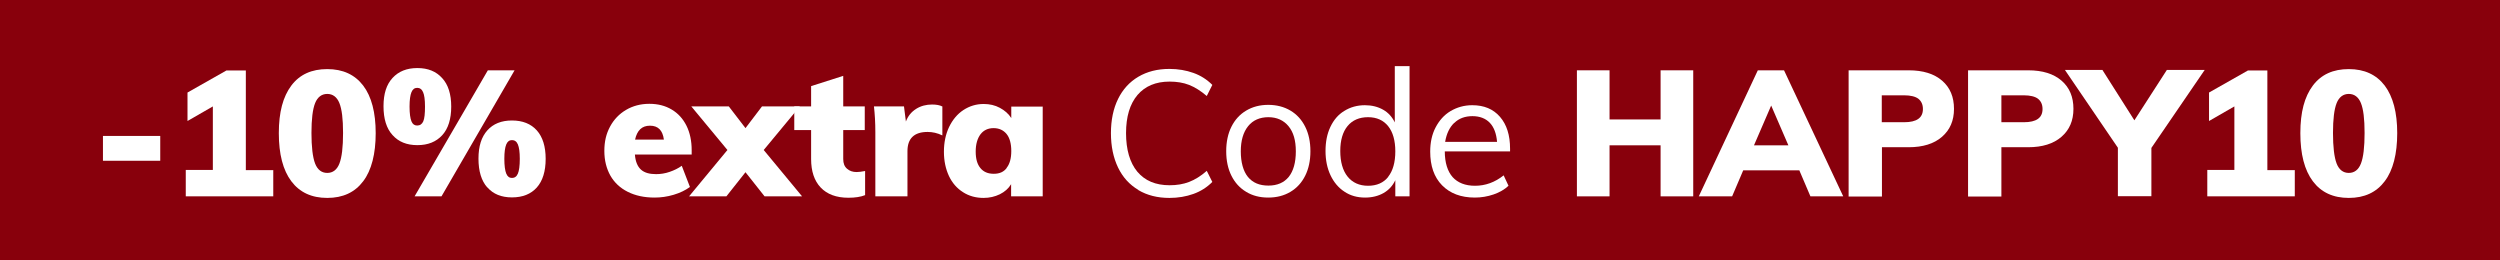 <?xml version="1.0" encoding="UTF-8"?>
<svg xmlns="http://www.w3.org/2000/svg" viewBox="0 0 144 15">
  <rect width="144" height="15" style="fill: #88000c; stroke-width: 0px;"/>
  <g>
    <path d="M5.93,7.83h3.3v1.43h-3.3v-1.43Z" style="fill: #fff; stroke-width: 0px;"/>
    <path d="M15.74,9.79v1.52h-5.04v-1.52h1.56v-3.66l-1.46.84v-1.64l2.24-1.27h1.12v5.74h1.57Z" style="fill: #fff; stroke-width: 0px;"/>
    <path d="M16.78,10.44c-.48-.64-.72-1.56-.72-2.77s.24-2.1.72-2.74,1.17-.95,2.07-.95,1.59.32,2.07.95.72,1.55.72,2.74-.24,2.14-.72,2.77c-.48.64-1.17.96-2.07.96s-1.59-.32-2.07-.96ZM19.55,9.42c.14-.36.21-.94.21-1.76s-.07-1.37-.21-1.72c-.14-.35-.38-.53-.7-.53s-.56.18-.7.53c-.14.35-.21.93-.21,1.72s.07,1.4.21,1.76c.14.36.38.54.7.54s.56-.18.7-.54Z" style="fill: #fff; stroke-width: 0px;"/>
    <path d="M22.61,7.78c-.35-.38-.52-.94-.52-1.66s.17-1.25.52-1.63c.35-.38.82-.57,1.43-.57s1.08.19,1.43.58c.35.38.52.93.52,1.64s-.17,1.27-.52,1.65c-.35.38-.82.57-1.43.57s-1.08-.19-1.43-.58ZM24.38,6.99c.07-.16.1-.44.1-.85s-.04-.67-.11-.83c-.07-.17-.19-.25-.34-.25s-.26.08-.33.25c-.07.17-.11.44-.11.83s.04.68.11.85.18.24.33.24c.16,0,.28-.08.35-.24ZM23.88,11.31l4.22-7.26h1.54l-4.21,7.26h-1.55ZM28.07,10.8c-.34-.38-.51-.94-.51-1.66s.17-1.25.51-1.63.81-.57,1.42-.57,1.09.19,1.43.57c.34.38.51.93.51,1.64s-.17,1.27-.51,1.65c-.34.38-.82.57-1.43.57s-1.08-.19-1.42-.58ZM29.83,10c.07-.16.11-.45.11-.85s-.04-.66-.11-.83c-.07-.17-.19-.25-.34-.25s-.26.08-.33.25c-.07.17-.11.44-.11.83s.04.68.11.85.18.25.33.25.27-.08.34-.25Z" style="fill: #fff; stroke-width: 0px;"/>
    <path d="M39.82,8.9h-3.25c.03.4.15.69.35.87.2.18.49.26.87.26.26,0,.52-.04.78-.13s.49-.2.7-.35l.47,1.22c-.26.19-.57.34-.94.45-.37.11-.73.16-1.1.16-.59,0-1.1-.11-1.54-.33-.44-.22-.77-.53-1-.93-.23-.41-.35-.88-.35-1.43s.11-.99.33-1.4c.22-.41.53-.73.92-.96.39-.23.84-.35,1.34-.35s.92.11,1.29.33c.37.22.65.53.85.93s.3.88.3,1.41v.25ZM36.59,8.04h1.65c-.07-.53-.33-.8-.8-.8s-.74.27-.86.8Z" style="fill: #fff; stroke-width: 0px;"/>
    <path d="M46.2,11.31h-2.16l-1.1-1.39-1.1,1.39h-2.15l2.21-2.67-2.08-2.51h2.16l.96,1.25.95-1.25h2.18l-2.08,2.51,2.21,2.67Z" style="fill: #fff; stroke-width: 0px;"/>
    <path d="M49.83,9.84v1.4c-.25.1-.57.15-.96.15-.7,0-1.23-.2-1.6-.59s-.55-.94-.55-1.64v-1.67h-.97v-1.36h.97v-1.17l1.85-.59v1.76h1.24v1.36h-1.24v1.67c0,.25.07.43.22.56.15.13.33.19.55.19.12,0,.29-.02.49-.06Z" style="fill: #fff; stroke-width: 0px;"/>
    <path d="M54.28,6.12v1.68c-.29-.14-.57-.2-.85-.2-.77,0-1.16.37-1.16,1.11v2.6h-1.85v-3.69c0-.56-.03-1.05-.08-1.49h1.73l.11.87c.12-.32.32-.56.59-.73.27-.17.58-.25.92-.25.25,0,.45.04.58.11Z" style="fill: #fff; stroke-width: 0px;"/>
    <path d="M60.06,6.13v5.18h-1.82v-.7c-.15.25-.37.44-.65.58-.29.14-.6.21-.94.21-.44,0-.84-.11-1.18-.33-.35-.22-.62-.53-.81-.93-.19-.41-.29-.87-.29-1.4s.1-1.01.3-1.43c.2-.41.47-.74.82-.97.35-.23.74-.35,1.17-.35.34,0,.65.07.93.22.28.15.5.34.66.59v-.66h1.82ZM57.98,9.67c.18-.22.27-.55.27-.97s-.09-.76-.27-.98-.43-.34-.75-.34-.57.12-.75.35c-.18.24-.28.57-.28,1s.09.73.27.95.43.33.77.33.58-.11.75-.34Z" style="fill: #fff; stroke-width: 0px;"/>
    <path d="M65.57,10.94c-.51-.3-.9-.73-1.17-1.29-.27-.56-.41-1.22-.41-1.98s.14-1.42.41-1.97c.27-.55.66-.98,1.17-1.28.51-.3,1.1-.45,1.79-.45.5,0,.96.08,1.38.23.42.15.78.38,1.09.69l-.32.64c-.35-.3-.69-.51-1.02-.64s-.71-.19-1.12-.19c-.8,0-1.41.26-1.85.77-.44.52-.66,1.25-.66,2.2s.22,1.7.65,2.22c.44.52,1.05.78,1.86.78.41,0,.78-.06,1.12-.19.34-.13.68-.34,1.02-.64l.32.64c-.31.31-.67.54-1.09.69-.42.15-.88.23-1.38.23-.69,0-1.28-.15-1.79-.45Z" style="fill: #fff; stroke-width: 0px;"/>
    <path d="M71.78,11.05c-.37-.22-.65-.53-.85-.93-.2-.4-.3-.87-.3-1.41s.1-1.01.3-1.41.48-.71.85-.93c.37-.22.79-.33,1.27-.33s.91.11,1.28.33c.37.22.65.53.85.93.2.4.3.87.3,1.41s-.1,1.01-.3,1.41c-.2.4-.48.71-.85.93s-.79.33-1.28.33-.91-.11-1.27-.33ZM74.23,10.19c.27-.34.41-.83.41-1.47s-.14-1.11-.42-1.45-.67-.52-1.16-.52-.89.17-1.17.52-.42.83-.42,1.45.14,1.14.41,1.47c.28.34.67.5,1.18.5s.9-.17,1.17-.5Z" style="fill: #fff; stroke-width: 0px;"/>
    <path d="M81.19,3.8v7.51h-.82v-.93c-.15.32-.38.57-.68.74-.3.17-.66.26-1.06.26-.45,0-.85-.11-1.19-.34-.34-.22-.61-.54-.8-.94-.19-.4-.29-.87-.29-1.4s.09-.99.28-1.39c.19-.4.45-.71.8-.92.35-.22.75-.33,1.19-.33.4,0,.75.09,1.05.26.3.17.52.42.67.73v-3.24h.83ZM79.96,10.18c.27-.34.41-.83.41-1.46s-.14-1.11-.41-1.45c-.27-.34-.66-.52-1.16-.52s-.9.17-1.18.51-.42.82-.42,1.44.14,1.12.42,1.47c.28.35.68.53,1.18.53s.89-.17,1.16-.51Z" style="fill: #fff; stroke-width: 0px;"/>
    <path d="M86.98,8.72h-3.76c0,.65.16,1.15.45,1.48.3.33.73.5,1.29.5.6,0,1.15-.2,1.65-.6l.28.6c-.22.21-.51.38-.86.5-.35.12-.71.18-1.08.18-.8,0-1.43-.24-1.89-.71-.46-.47-.68-1.12-.68-1.94,0-.52.1-.99.31-1.39s.49-.72.86-.94.79-.34,1.25-.34c.68,0,1.21.22,1.6.67s.58,1.06.58,1.84v.15ZM83.76,7.08c-.27.26-.44.62-.52,1.09h2.99c-.04-.48-.18-.85-.42-1.1-.24-.25-.58-.38-1-.38s-.78.13-1.04.39Z" style="fill: #fff; stroke-width: 0px;"/>
    <path d="M97.53,4.05v7.26h-1.88v-2.94h-2.94v2.94h-1.88v-7.26h1.88v2.83h2.94v-2.83h1.88Z" style="fill: #fff; stroke-width: 0px;"/>
    <path d="M103.63,9.81h-3.22l-.64,1.5h-1.92l3.4-7.26h1.51l3.41,7.26h-1.89l-.64-1.5ZM103.01,8.37l-.99-2.29-.99,2.29h1.98Z" style="fill: #fff; stroke-width: 0px;"/>
    <path d="M106.48,4.05h3.46c.83,0,1.47.2,1.93.6.46.4.68.94.68,1.62s-.23,1.21-.69,1.61c-.46.4-1.1.6-1.92.6h-1.54v2.84h-1.92v-7.26ZM109.68,7.04c.72,0,1.08-.25,1.08-.76,0-.26-.09-.45-.26-.59-.17-.13-.45-.2-.82-.2h-1.29v1.55h1.29Z" style="fill: #fff; stroke-width: 0px;"/>
    <path d="M113.36,4.05h3.46c.83,0,1.47.2,1.93.6.46.4.68.94.68,1.62s-.23,1.21-.69,1.61c-.46.4-1.1.6-1.92.6h-1.54v2.84h-1.92v-7.26ZM116.57,7.04c.72,0,1.08-.25,1.08-.76,0-.26-.09-.45-.26-.59-.17-.13-.45-.2-.82-.2h-1.29v1.55h1.29Z" style="fill: #fff; stroke-width: 0px;"/>
    <path d="M123.92,8.53v2.77h-1.93v-2.79l-3.05-4.48h2.16l1.84,2.9,1.87-2.9h2.18l-3.07,4.49Z" style="fill: #fff; stroke-width: 0px;"/>
    <path d="M132.18,9.79v1.52h-5.04v-1.52h1.56v-3.66l-1.46.84v-1.64l2.24-1.27h1.12v5.74h1.57Z" style="fill: #fff; stroke-width: 0px;"/>
    <path d="M133.22,10.44c-.48-.64-.72-1.56-.72-2.77s.24-2.1.72-2.74,1.17-.95,2.07-.95,1.59.32,2.07.95c.48.64.72,1.55.72,2.74s-.24,2.14-.72,2.77c-.48.64-1.17.96-2.07.96s-1.59-.32-2.07-.96ZM135.99,9.42c.14-.36.21-.94.21-1.76s-.07-1.37-.21-1.72-.38-.53-.7-.53-.56.18-.7.53-.21.93-.21,1.72.07,1.4.21,1.76c.14.36.38.54.7.54s.56-.18.7-.54Z" style="fill: #fff; stroke-width: 0px;"/>
  </g>
</svg>
